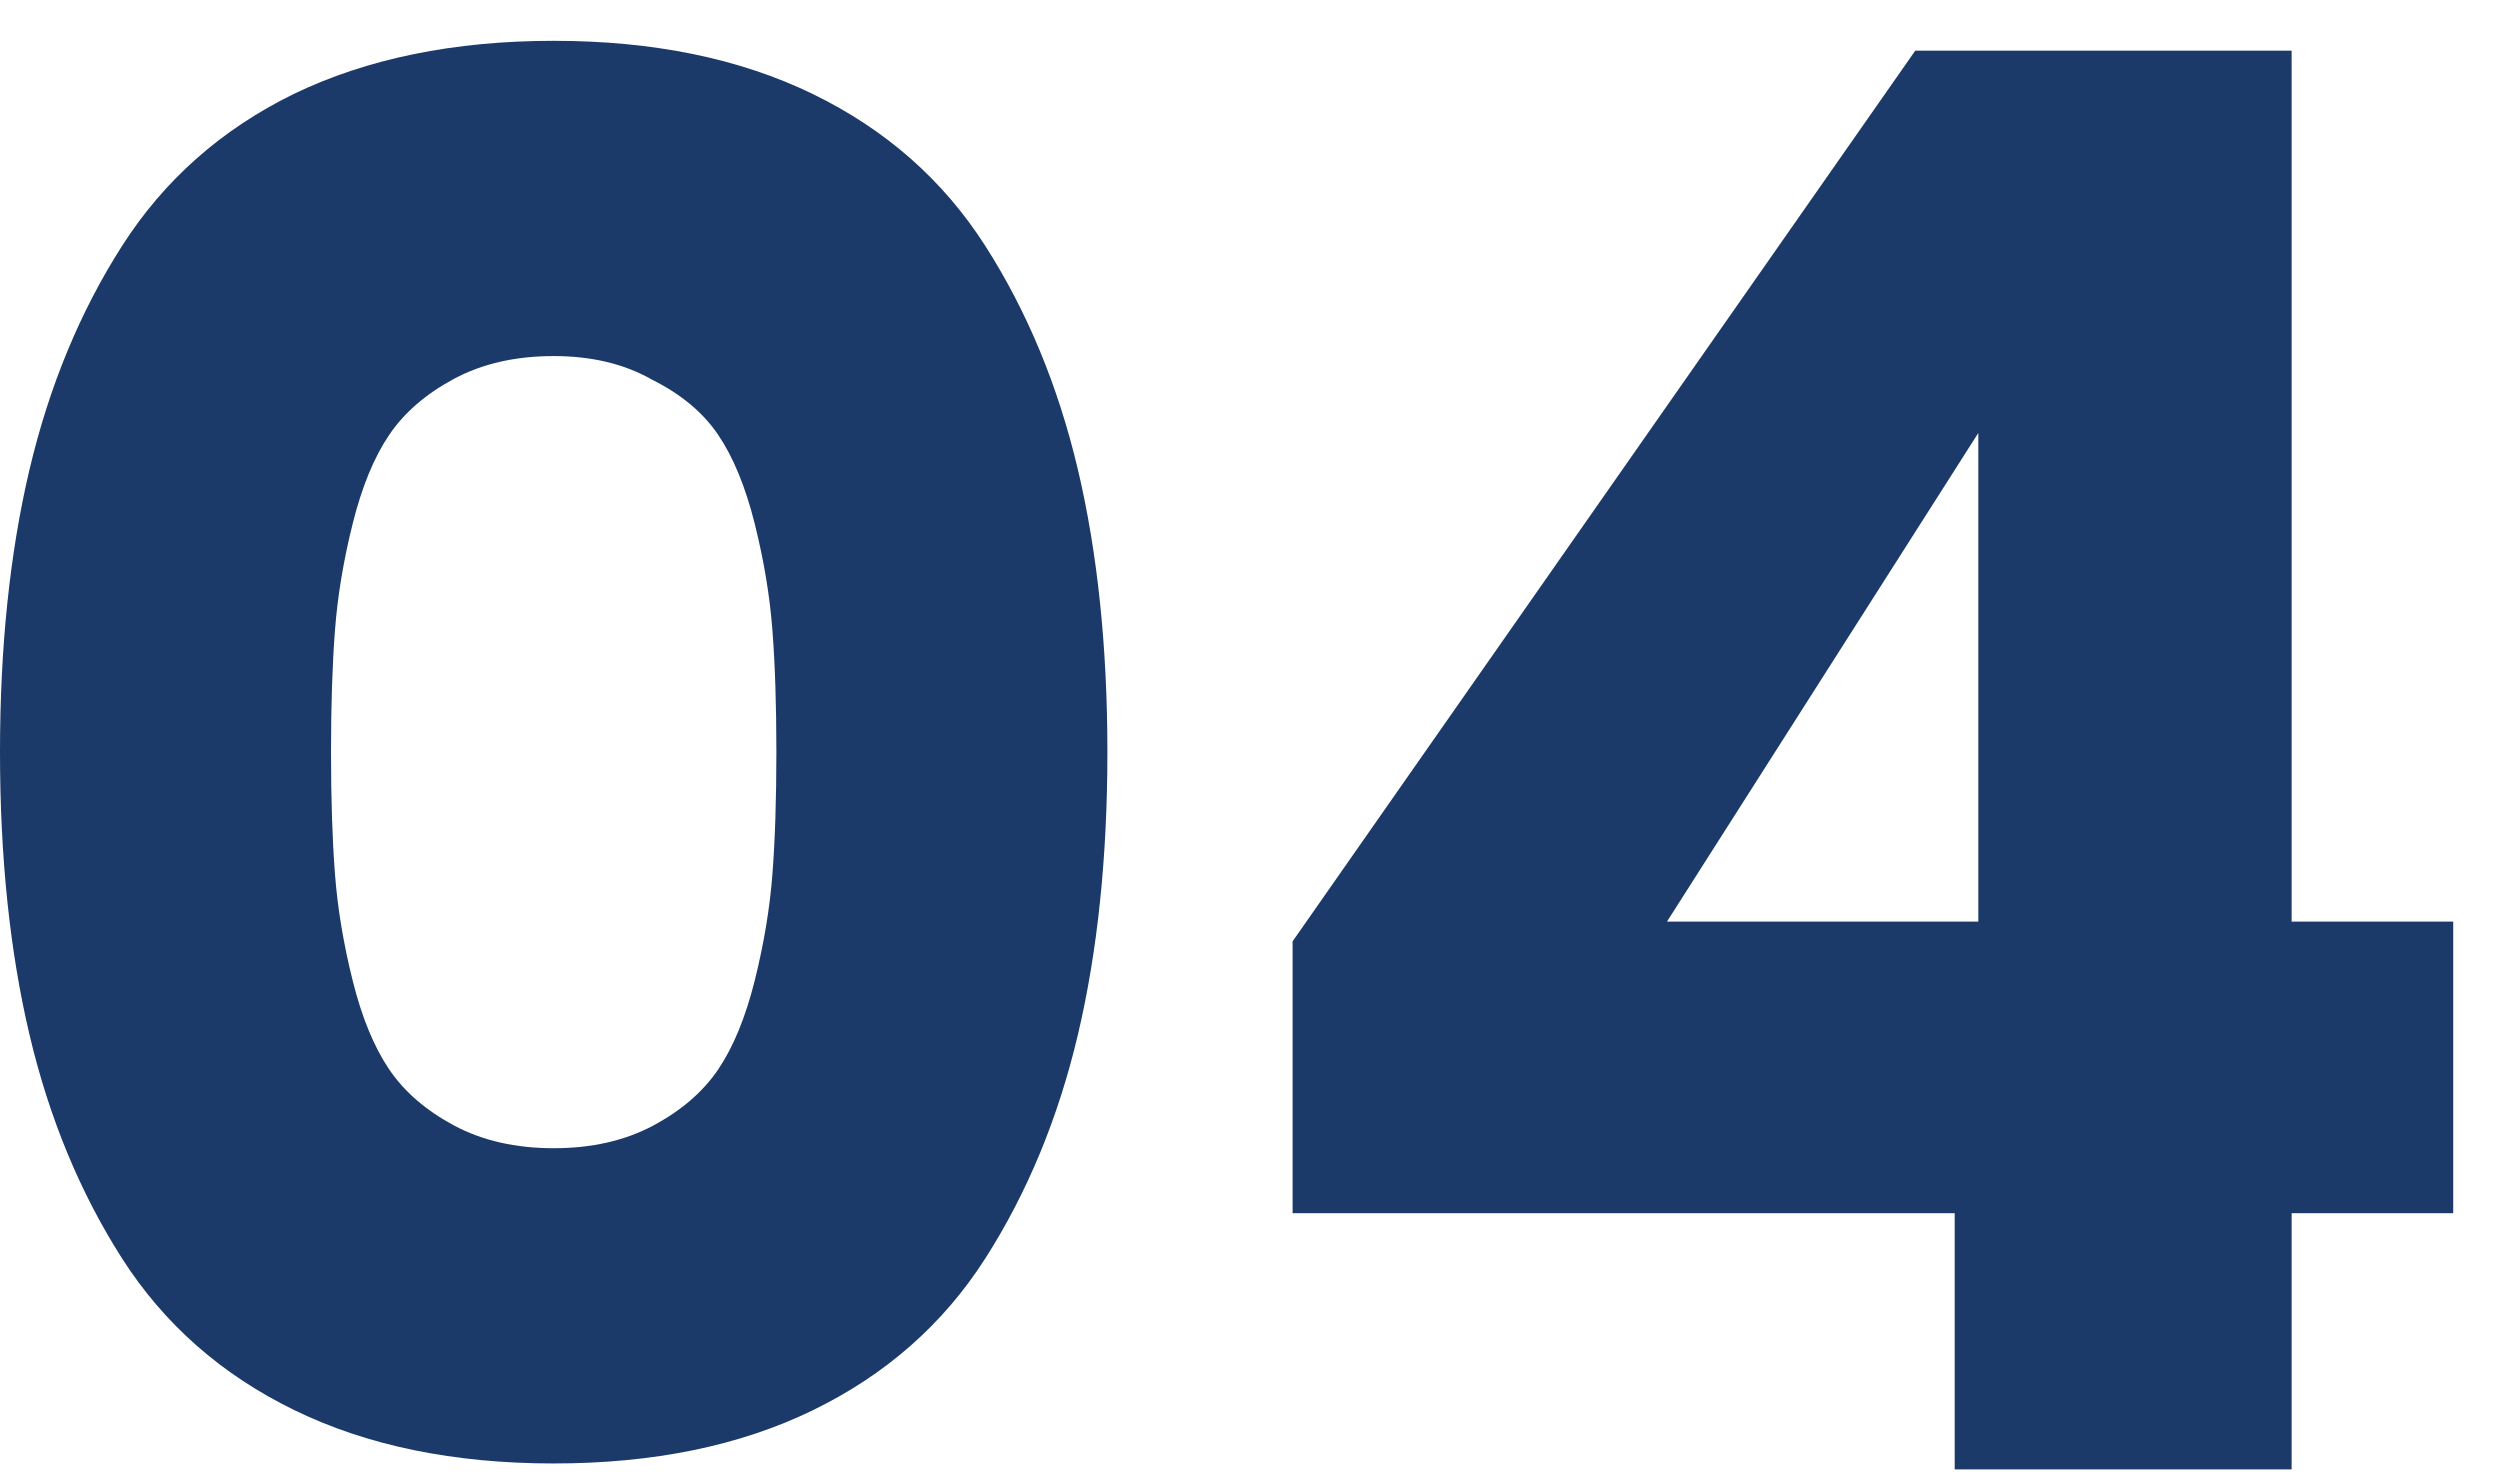 <?xml version="1.0" encoding="UTF-8"?>
<svg width="49px" height="29px" viewBox="0 0 49 29" version="1.1" xmlns="http://www.w3.org/2000/svg" xmlns:xlink="http://www.w3.org/1999/xlink">
    <title>编组 3</title>
    <defs>
        <linearGradient x1="50%" y1="0%" x2="50%" y2="100%" id="linearGradient-1">
            <stop stop-color="#C5DFFF" offset="0%"></stop>
            <stop stop-color="#F3F7FD" offset="100%"></stop>
        </linearGradient>
        <linearGradient x1="50%" y1="0%" x2="50%" y2="100%" id="linearGradient-2">
            <stop stop-color="#1B3A69" offset="0%"></stop>
            <stop stop-color="#1B3A69" offset="100%"></stop>
        </linearGradient>
        <linearGradient x1="50%" y1="0%" x2="50%" y2="100%" id="linearGradient-3">
            <stop stop-color="#C5DFFF" offset="0%"></stop>
            <stop stop-color="#F3F7FD" offset="100%"></stop>
        </linearGradient>
        <linearGradient x1="50%" y1="0%" x2="50%" y2="100%" id="linearGradient-4">
            <stop stop-color="#1B3A69" offset="0%"></stop>
            <stop stop-color="#1B3A69" offset="100%"></stop>
        </linearGradient>
    </defs>
    <g id="手机端" stroke="none" stroke-width="1" fill="none" fill-rule="evenodd">
        <g id="06-超声ai" transform="translate(-59, -3237)" fill-rule="nonzero">
            <g id="编组-3" transform="translate(59, 3237.8)">
                <path d="M5.754,1.043 C7.196,0.348 8.896,0 10.852,0 C12.809,0 14.502,0.348 15.931,1.043 C17.36,1.738 18.486,2.729 19.31,4.017 C20.134,5.304 20.739,6.765 21.126,8.4 C21.512,10.035 21.705,11.882 21.705,13.942 C21.705,16.002 21.512,17.849 21.126,19.484 C20.739,21.119 20.134,22.58 19.31,23.868 C18.486,25.155 17.36,26.146 15.931,26.841 C14.502,27.537 12.809,27.884 10.852,27.884 C8.896,27.884 7.203,27.537 5.774,26.841 C4.345,26.146 3.218,25.155 2.394,23.868 C1.571,22.58 0.966,21.119 0.579,19.484 C0.193,17.849 0,16.002 0,13.942 C0,11.882 0.193,10.035 0.579,8.4 C0.966,6.765 1.571,5.304 2.394,4.017 C3.218,2.729 4.338,1.738 5.754,1.043 Z M12.783,6.643 C12.243,6.334 11.599,6.179 10.852,6.179 C10.106,6.179 9.456,6.327 8.902,6.623 C8.349,6.92 7.924,7.286 7.628,7.724 C7.331,8.162 7.093,8.741 6.913,9.462 C6.733,10.183 6.617,10.878 6.566,11.548 C6.514,12.217 6.488,13.015 6.488,13.942 C6.488,14.869 6.514,15.667 6.566,16.337 C6.617,17.006 6.733,17.701 6.913,18.422 C7.093,19.143 7.331,19.722 7.628,20.16 C7.924,20.598 8.349,20.965 8.902,21.261 C9.456,21.557 10.106,21.705 10.852,21.705 C11.599,21.705 12.249,21.557 12.803,21.261 C13.356,20.965 13.781,20.598 14.077,20.16 C14.373,19.722 14.611,19.143 14.792,18.422 C14.972,17.701 15.088,17.006 15.139,16.337 C15.191,15.667 15.217,14.869 15.217,13.942 C15.217,13.015 15.191,12.217 15.139,11.548 C15.088,10.878 14.972,10.183 14.792,9.462 C14.611,8.741 14.373,8.162 14.077,7.724 C13.781,7.286 13.35,6.926 12.783,6.643 Z" id="形状" fill="url(#linearGradient-2)"></path>
                <path d="M38.775,17.263 L38.775,7.686 L32.673,17.263 L38.775,17.263 Z M38.312,28 L38.312,22.979 L25.335,22.979 L25.335,17.65 L37.539,0.193 L44.916,0.193 L44.916,17.263 L48.083,17.263 L48.083,22.979 L44.916,22.979 L44.916,28 L38.312,28 Z" id="形状" fill="url(#linearGradient-4)"></path>
            </g>
        </g>
    </g>
</svg>